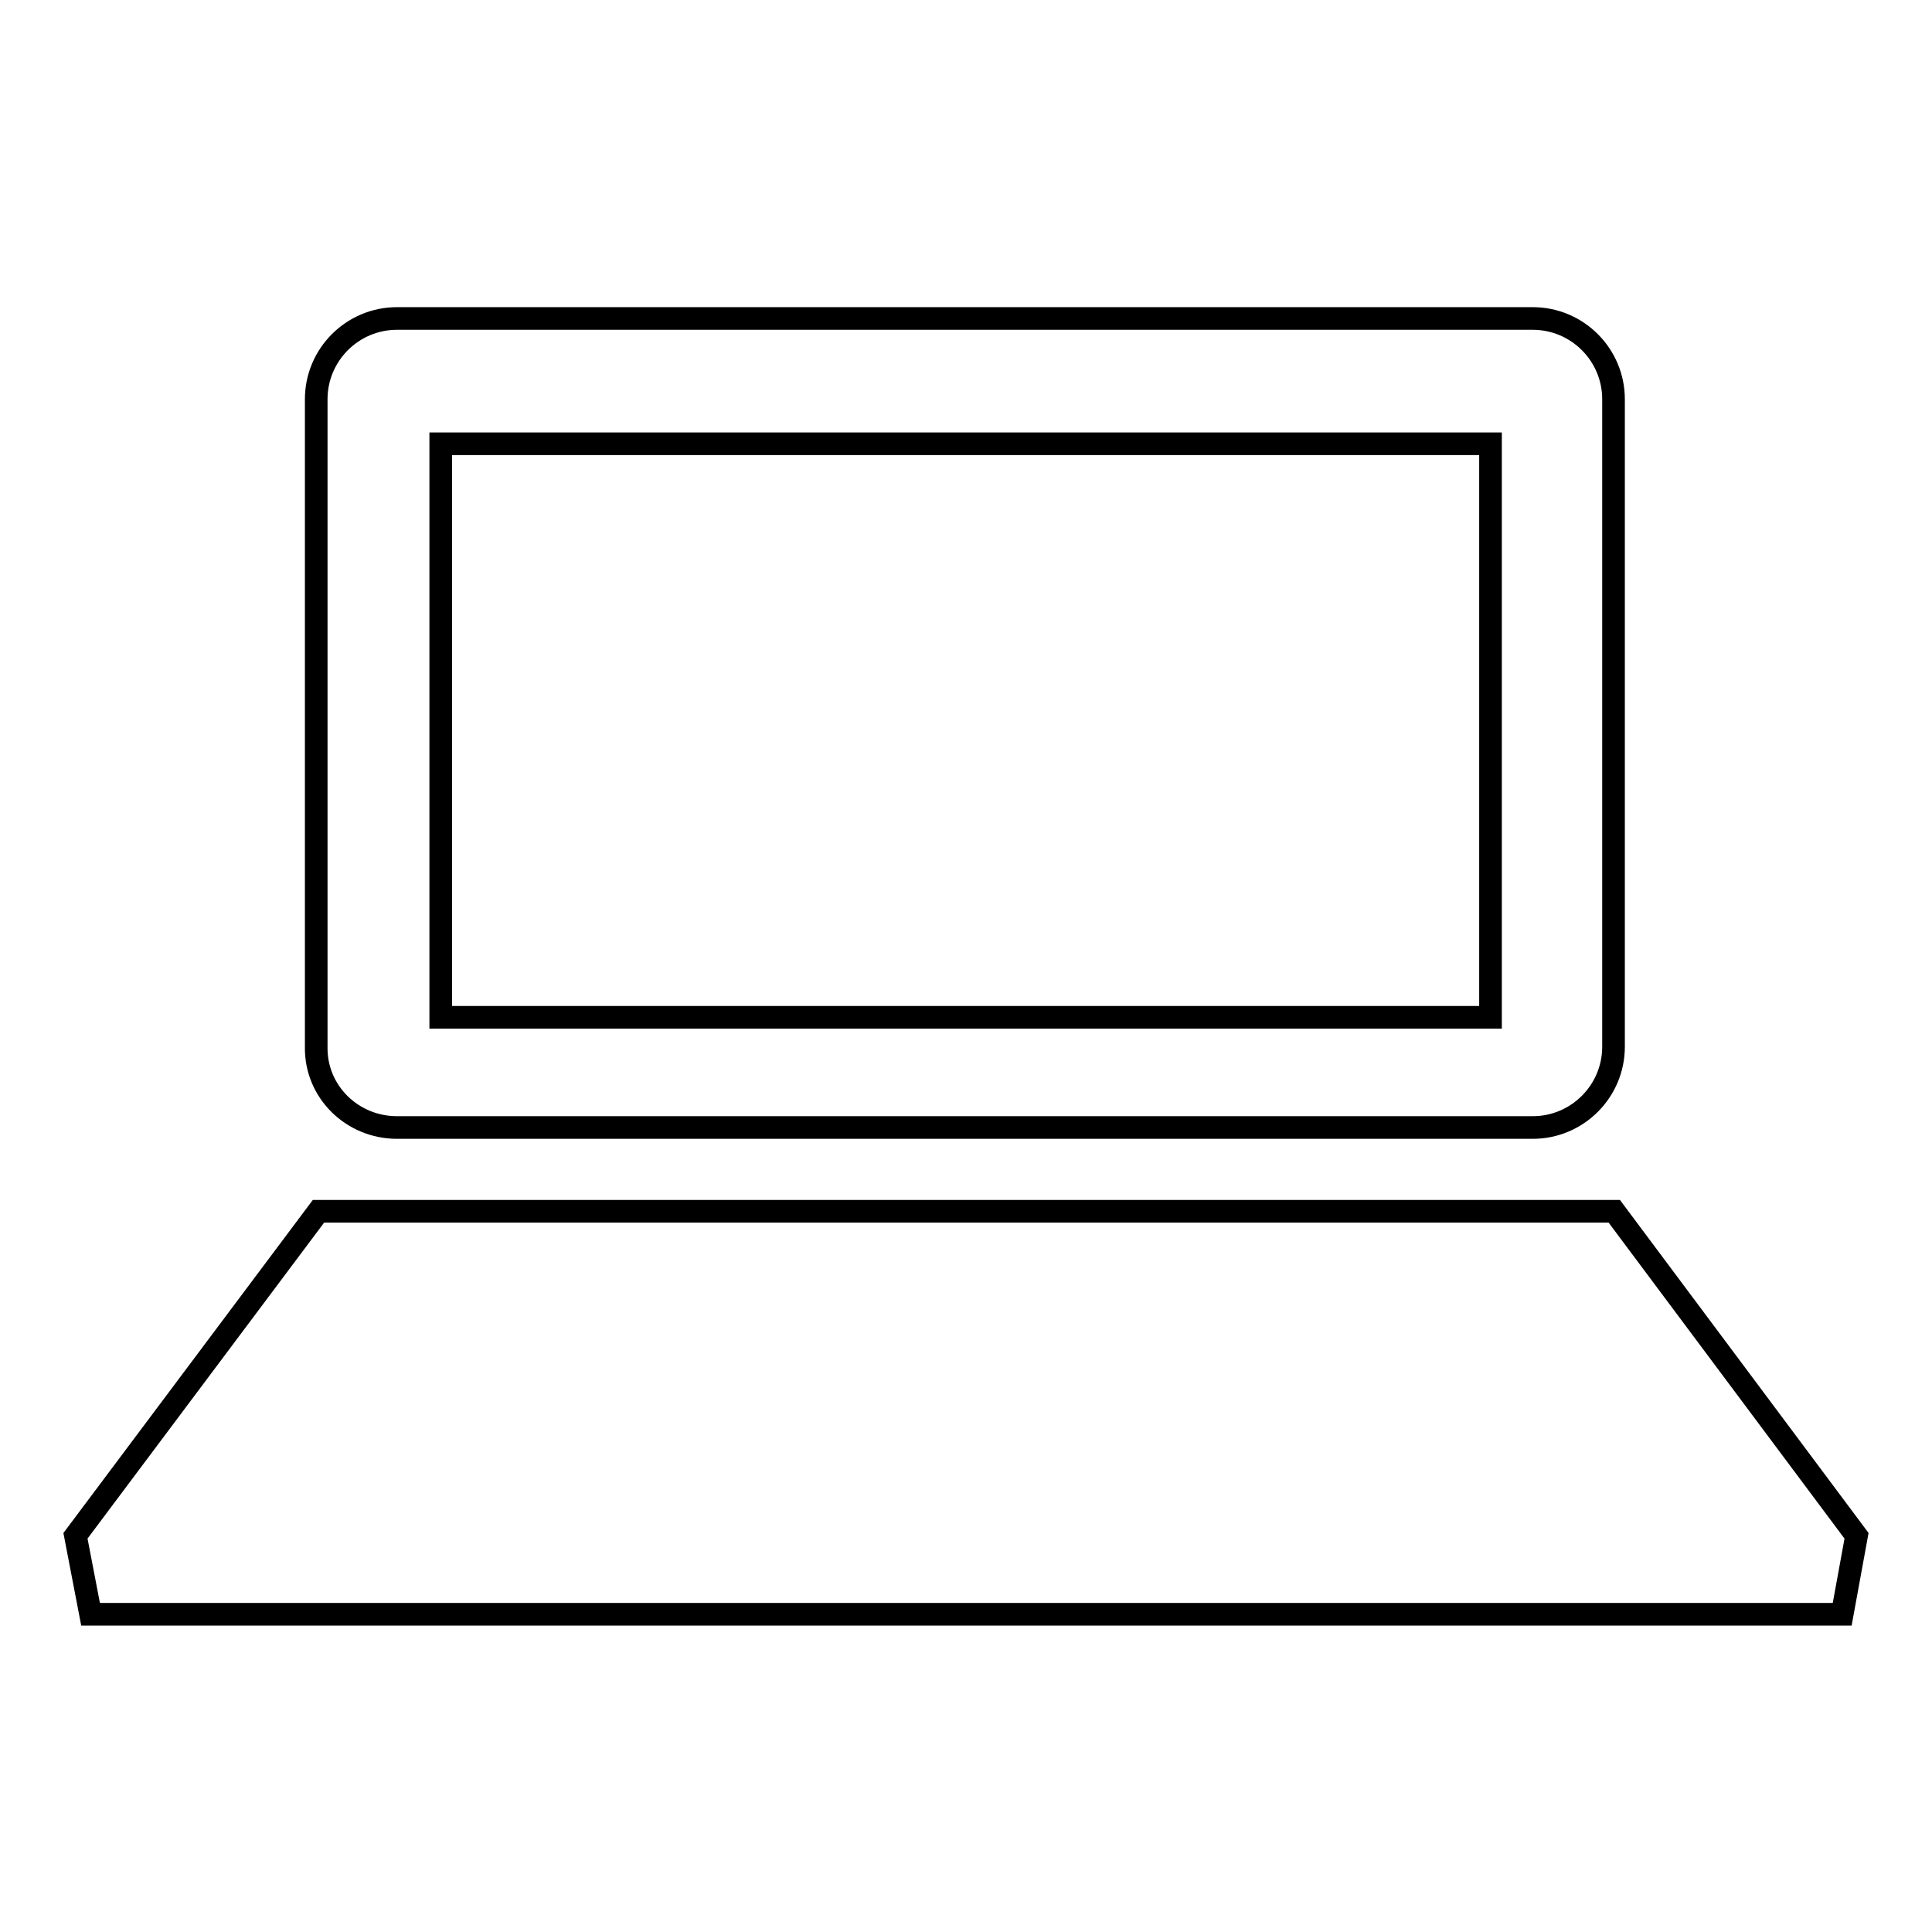 <?xml version="1.0" encoding="utf-8"?>
<!-- Svg Vector Icons : http://www.onlinewebfonts.com/icon -->
<!DOCTYPE svg PUBLIC "-//W3C//DTD SVG 1.1//EN" "http://www.w3.org/Graphics/SVG/1.1/DTD/svg11.dtd">
<svg version="1.1" xmlns="http://www.w3.org/2000/svg" xmlns:xlink="http://www.w3.org/1999/xlink" x="0px" y="0px" viewBox="0 0 256 256" enable-background="new 0 0 256 256" xml:space="preserve">
<g><g><path stroke-width="3" fill-opacity="0" stroke="#000000"  d="M52.6,149.4h150.5c5.9,0,10.7-4.8,10.7-10.7V52.9c0-5.9-4.8-10.7-10.7-10.7H52.6c-5.9,0-10.7,4.8-10.7,10.7v85.8C41.8,144.7,46.7,149.4,52.6,149.4z M58.4,58.8h139.1v76H58.4V58.8z M213.9,160.5H42.2l-32.2,43l2,10.4h232.1l1.9-10.4L213.9,160.5z"/></g></g>
</svg>